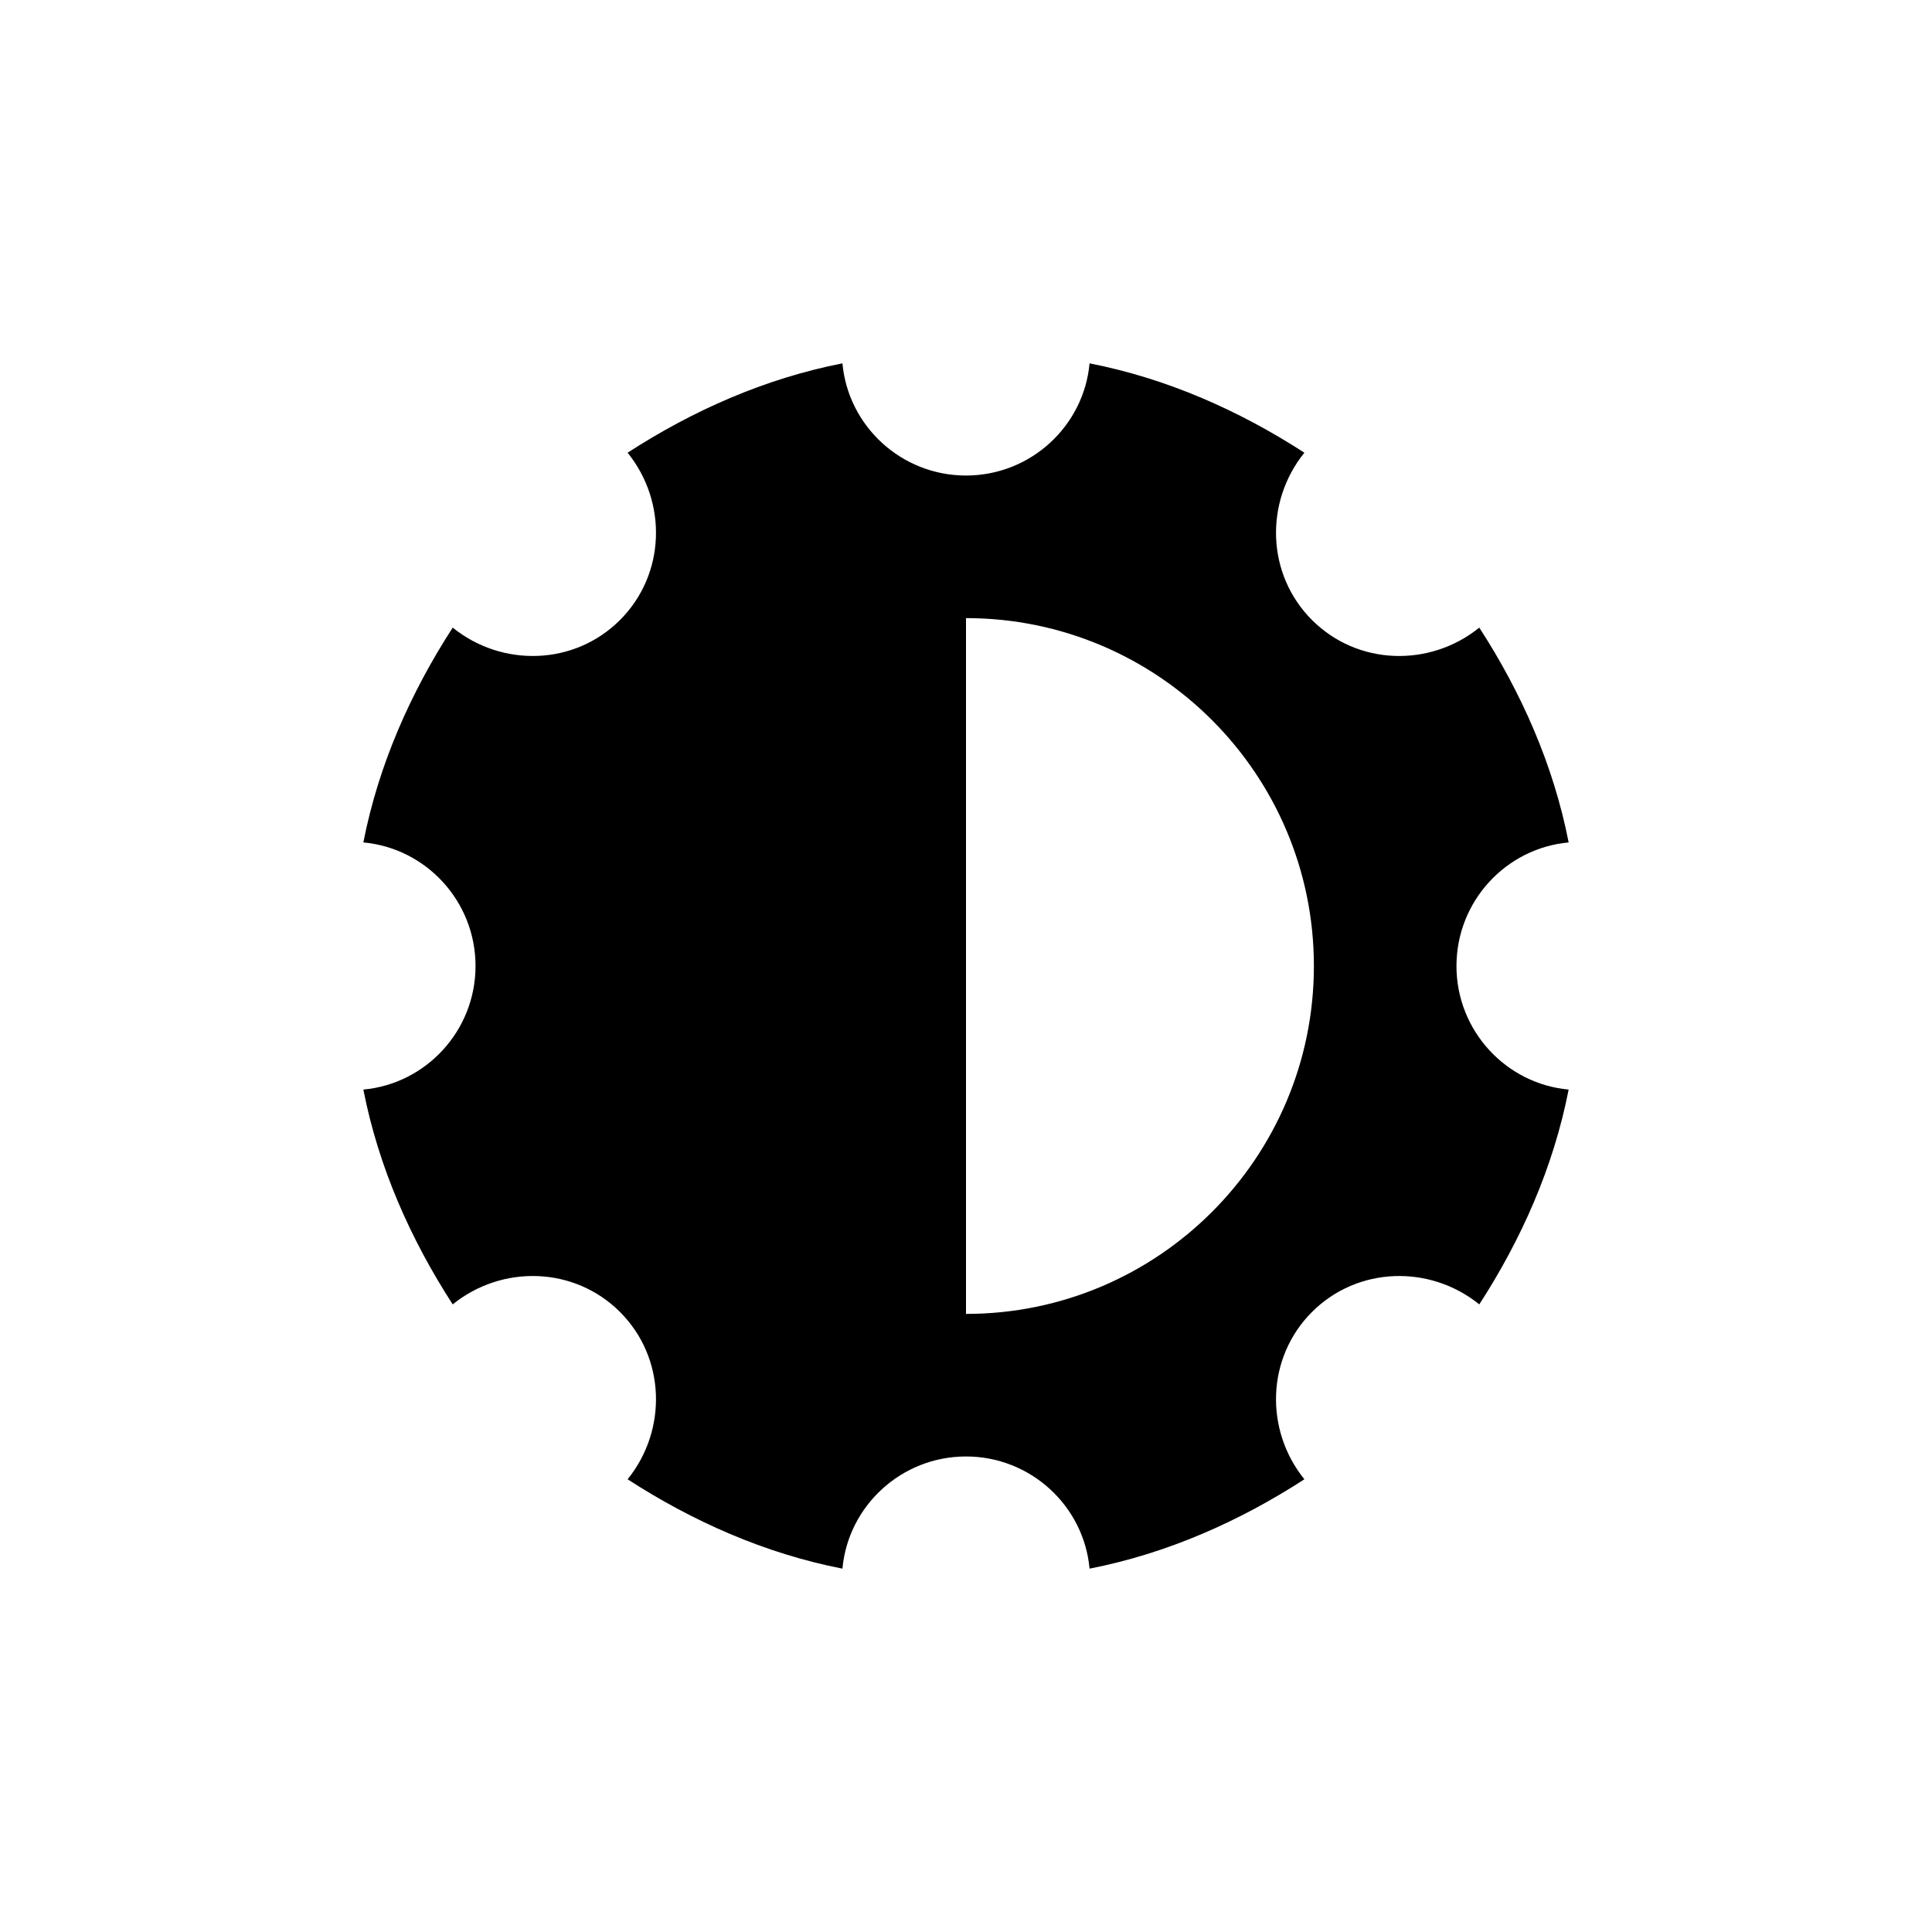 <?xml version="1.0" encoding="UTF-8"?>
<!-- Uploaded to: SVG Repo, www.svgrepo.com, Generator: SVG Repo Mixer Tools -->
<svg fill="#000000" width="800px" height="800px" version="1.1" viewBox="144 144 512 512" xmlns="http://www.w3.org/2000/svg">
 <path d="m529.98 400c0-17.129 13.098-31.234 29.727-32.746-4.031-20.656-12.594-39.801-23.68-56.93-13.098 10.578-32.242 10.078-44.336-2.016-12.09-12.09-12.594-31.234-2.016-44.336-17.129-11.082-36.273-19.648-56.93-23.68-1.512 16.625-15.617 29.727-32.746 29.727s-31.234-13.098-32.746-29.727c-20.656 4.031-39.801 12.594-56.93 23.68 10.578 13.098 10.078 32.242-2.016 44.336-12.09 12.09-31.234 12.594-44.336 2.016-11.082 17.129-19.648 36.273-23.68 56.93 16.625 1.512 29.727 15.617 29.727 32.746s-13.098 31.234-29.727 32.746c4.031 20.656 12.594 39.801 23.68 56.93 13.098-10.578 32.242-10.078 44.336 2.016 12.09 12.09 12.594 31.234 2.016 44.336 17.129 11.082 36.273 19.648 56.93 23.68 1.512-16.625 15.617-29.727 32.746-29.727s31.234 13.098 32.746 29.727c20.656-4.031 39.801-12.594 56.93-23.68-10.578-13.098-10.078-32.242 2.016-44.336 12.09-12.09 31.234-12.594 44.336-2.016 11.082-17.129 19.648-36.273 23.68-56.93-16.625-1.512-29.727-15.617-29.727-32.746zm-129.98 92.195v-184.39c50.883 0 92.195 41.312 92.195 92.195 0 50.887-41.312 92.199-92.195 92.199z"/>
</svg>